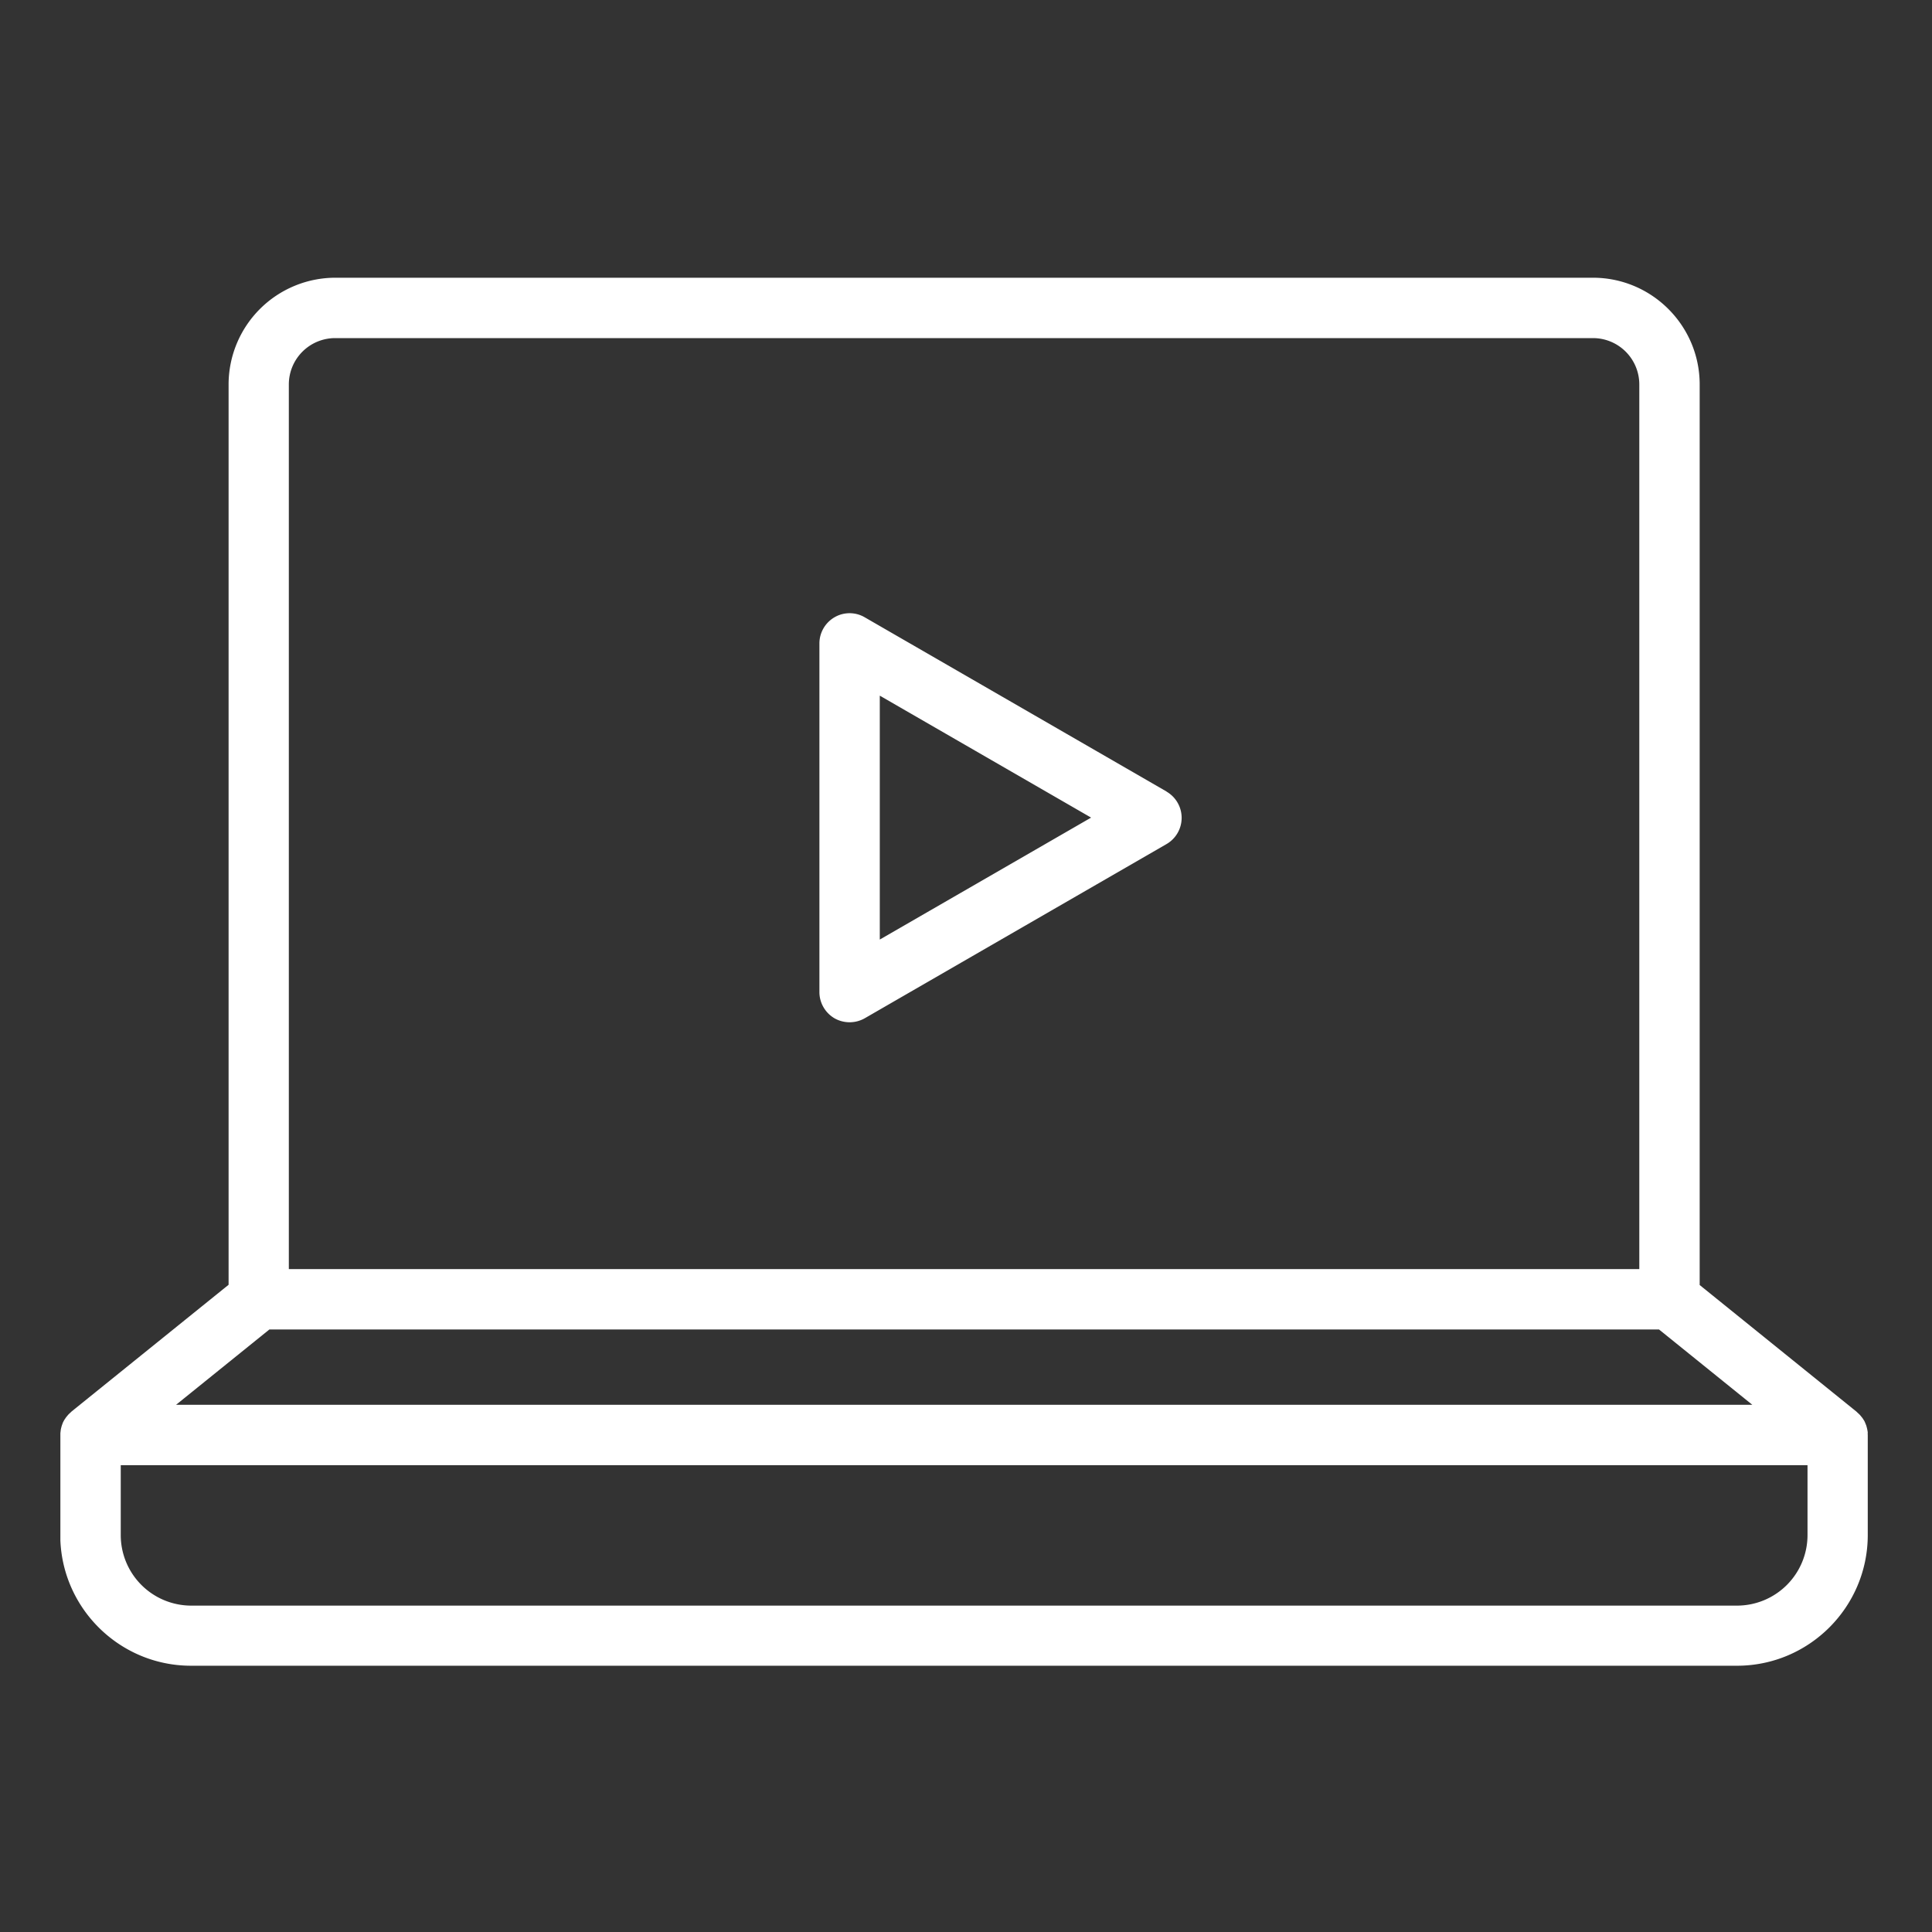 <svg width="120" height="120" fill="none" xmlns="http://www.w3.org/2000/svg"><rect width="100%" height="100%" fill="#333333" stroke="none"/><g clip-path="url(#clip0_13029_2527)" fill="#fff"><path d="M116.01 89.032a.864.864 0 00-.022-.194 1.232 1.232 0 00-.038-.173c-.015-.06-.03-.12-.052-.172-.023-.053-.045-.113-.068-.165a.791.791 0 00-.09-.158 1.031 1.031 0 00-.105-.15l-.112-.135a2.347 2.347 0 00-.143-.135l-.067-.067-9.743-7.868V23.88c0-3.66-2.977-6.63-6.63-6.63H20.828a6.637 6.637 0 00-6.63 6.63V79.8l-9.75 7.868-.068.067c-.052.045-.097.09-.142.135l-.113.135c-.037.045-.067.098-.105.15-.037.052-.06.105-.09.157-.03.053-.045.113-.067.166-.023.06-.038.112-.053.172-.015.06-.03.112-.037.172l-.023.195c0 .03-.007.06-.007.098v6.225c0 4.477 3.645 8.122 8.122 8.122h96.023c4.477 0 8.122-3.645 8.122-8.122v-6.225s-.007-.06-.007-.097l.007.014zm-99.277-6.457h86.31l5.797 4.68H10.935l5.798-4.68zM17.94 23.88A2.88 2.88 0 0120.82 21h78.12a2.88 2.88 0 012.88 2.88v54.945H17.94V23.88zm94.328 71.475a4.382 4.382 0 01-4.373 4.373H11.873A4.382 4.382 0 017.5 95.355v-4.35h104.768v4.35z"/><path d="M72.457 49.163L53.707 38.34a1.863 1.863 0 00-1.874 0 1.883 1.883 0 00-.938 1.627V61.62c0 .668.36 1.29.938 1.628a1.906 1.906 0 001.875 0l18.75-10.823a1.883 1.883 0 000-3.255v-.008zm-17.812 9.202V43.208l13.125 7.575-13.125 7.575v.007z"/></g><defs><clipPath id="clip0_13029_2527"><path fill="#fff" transform="translate(3.75 17.25)" d="M0 0h112.268v86.228H0z"/></clipPath></defs></svg>